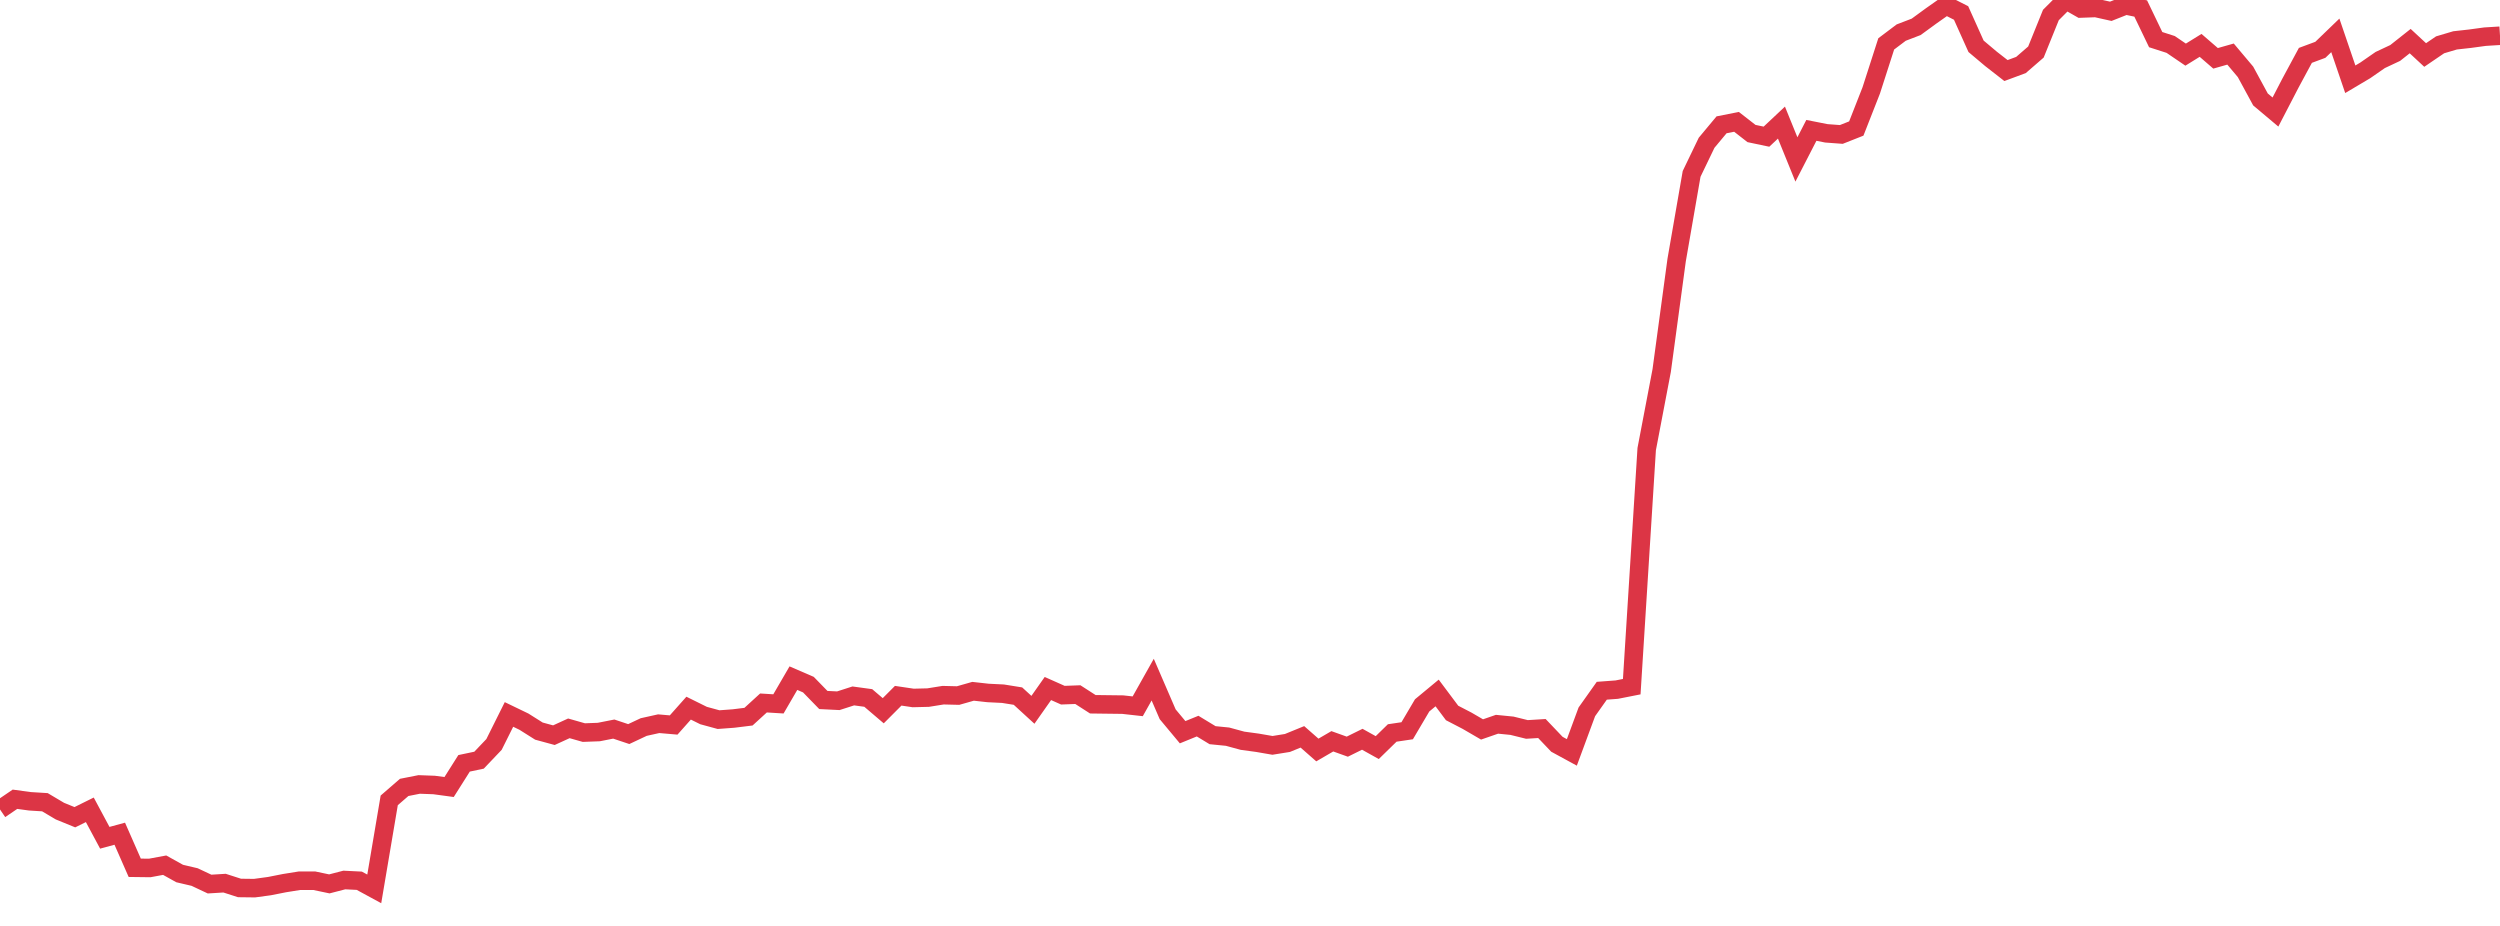 <?xml version="1.0" standalone="no"?>
<!DOCTYPE svg PUBLIC "-//W3C//DTD SVG 1.1//EN" "http://www.w3.org/Graphics/SVG/1.1/DTD/svg11.dtd">
<svg width="135" height="50" viewBox="0 0 135 50" preserveAspectRatio="none" class="sparkline" xmlns="http://www.w3.org/2000/svg"
xmlns:xlink="http://www.w3.org/1999/xlink"><path  class="sparkline--line" d="M 0 43.71 L 0 43.71 L 0.808 43.16 L 1.617 43.27 L 2.425 43.32 L 3.234 43.8 L 4.042 44.13 L 4.85 43.73 L 5.659 45.24 L 6.467 45.02 L 7.275 46.86 L 8.084 46.87 L 8.892 46.72 L 9.701 47.17 L 10.509 47.36 L 11.317 47.74 L 12.126 47.69 L 12.934 47.95 L 13.743 47.96 L 14.551 47.85 L 15.359 47.69 L 16.168 47.56 L 16.976 47.56 L 17.784 47.73 L 18.593 47.52 L 19.401 47.56 L 20.21 48 L 21.018 43.22 L 21.826 42.52 L 22.635 42.36 L 23.443 42.39 L 24.251 42.5 L 25.06 41.22 L 25.868 41.05 L 26.677 40.2 L 27.485 38.58 L 28.293 38.97 L 29.102 39.48 L 29.91 39.7 L 30.719 39.33 L 31.527 39.56 L 32.335 39.53 L 33.144 39.37 L 33.952 39.64 L 34.76 39.26 L 35.569 39.08 L 36.377 39.15 L 37.186 38.24 L 37.994 38.64 L 38.802 38.86 L 39.611 38.8 L 40.419 38.7 L 41.228 37.96 L 42.036 38.01 L 42.844 36.62 L 43.653 36.97 L 44.461 37.8 L 45.269 37.84 L 46.078 37.58 L 46.886 37.69 L 47.695 38.38 L 48.503 37.57 L 49.311 37.69 L 50.12 37.67 L 50.928 37.54 L 51.737 37.56 L 52.545 37.33 L 53.353 37.42 L 54.162 37.46 L 54.97 37.59 L 55.778 38.33 L 56.587 37.18 L 57.395 37.54 L 58.204 37.51 L 59.012 38.03 L 59.82 38.04 L 60.629 38.05 L 61.437 38.14 L 62.246 36.7 L 63.054 38.57 L 63.862 39.54 L 64.671 39.21 L 65.479 39.7 L 66.287 39.78 L 67.096 40 L 67.904 40.11 L 68.713 40.25 L 69.521 40.12 L 70.329 39.79 L 71.138 40.5 L 71.946 40.03 L 72.754 40.32 L 73.563 39.92 L 74.371 40.37 L 75.18 39.58 L 75.988 39.46 L 76.796 38.09 L 77.605 37.42 L 78.413 38.5 L 79.222 38.92 L 80.03 39.39 L 80.838 39.11 L 81.647 39.19 L 82.455 39.39 L 83.263 39.34 L 84.072 40.19 L 84.88 40.63 L 85.689 38.44 L 86.497 37.3 L 87.305 37.24 L 88.114 37.08 L 88.922 24.25 L 89.731 20.01 L 90.539 14.04 L 91.347 9.39 L 92.156 7.71 L 92.964 6.74 L 93.772 6.58 L 94.581 7.21 L 95.389 7.38 L 96.198 6.62 L 97.006 8.61 L 97.814 7.04 L 98.623 7.2 L 99.431 7.26 L 100.24 6.94 L 101.048 4.88 L 101.856 2.37 L 102.665 1.76 L 103.473 1.45 L 104.281 0.86 L 105.09 0.29 L 105.898 0.7 L 106.707 2.5 L 107.515 3.18 L 108.323 3.81 L 109.132 3.51 L 109.94 2.81 L 110.749 0.81 L 111.557 0 L 112.365 0.46 L 113.174 0.43 L 113.982 0.61 L 114.79 0.29 L 115.599 0.46 L 116.407 2.14 L 117.216 2.4 L 118.024 2.95 L 118.832 2.45 L 119.641 3.15 L 120.449 2.92 L 121.257 3.88 L 122.066 5.37 L 122.874 6.05 L 123.683 4.49 L 124.491 2.99 L 125.299 2.69 L 126.108 1.91 L 126.916 4.28 L 127.725 3.8 L 128.533 3.24 L 129.341 2.86 L 130.15 2.22 L 130.958 2.97 L 131.766 2.42 L 132.575 2.18 L 133.383 2.09 L 134.192 1.98 L 135 1.93" fill="none" stroke-width="1" stroke="#dc3545"></path></svg>